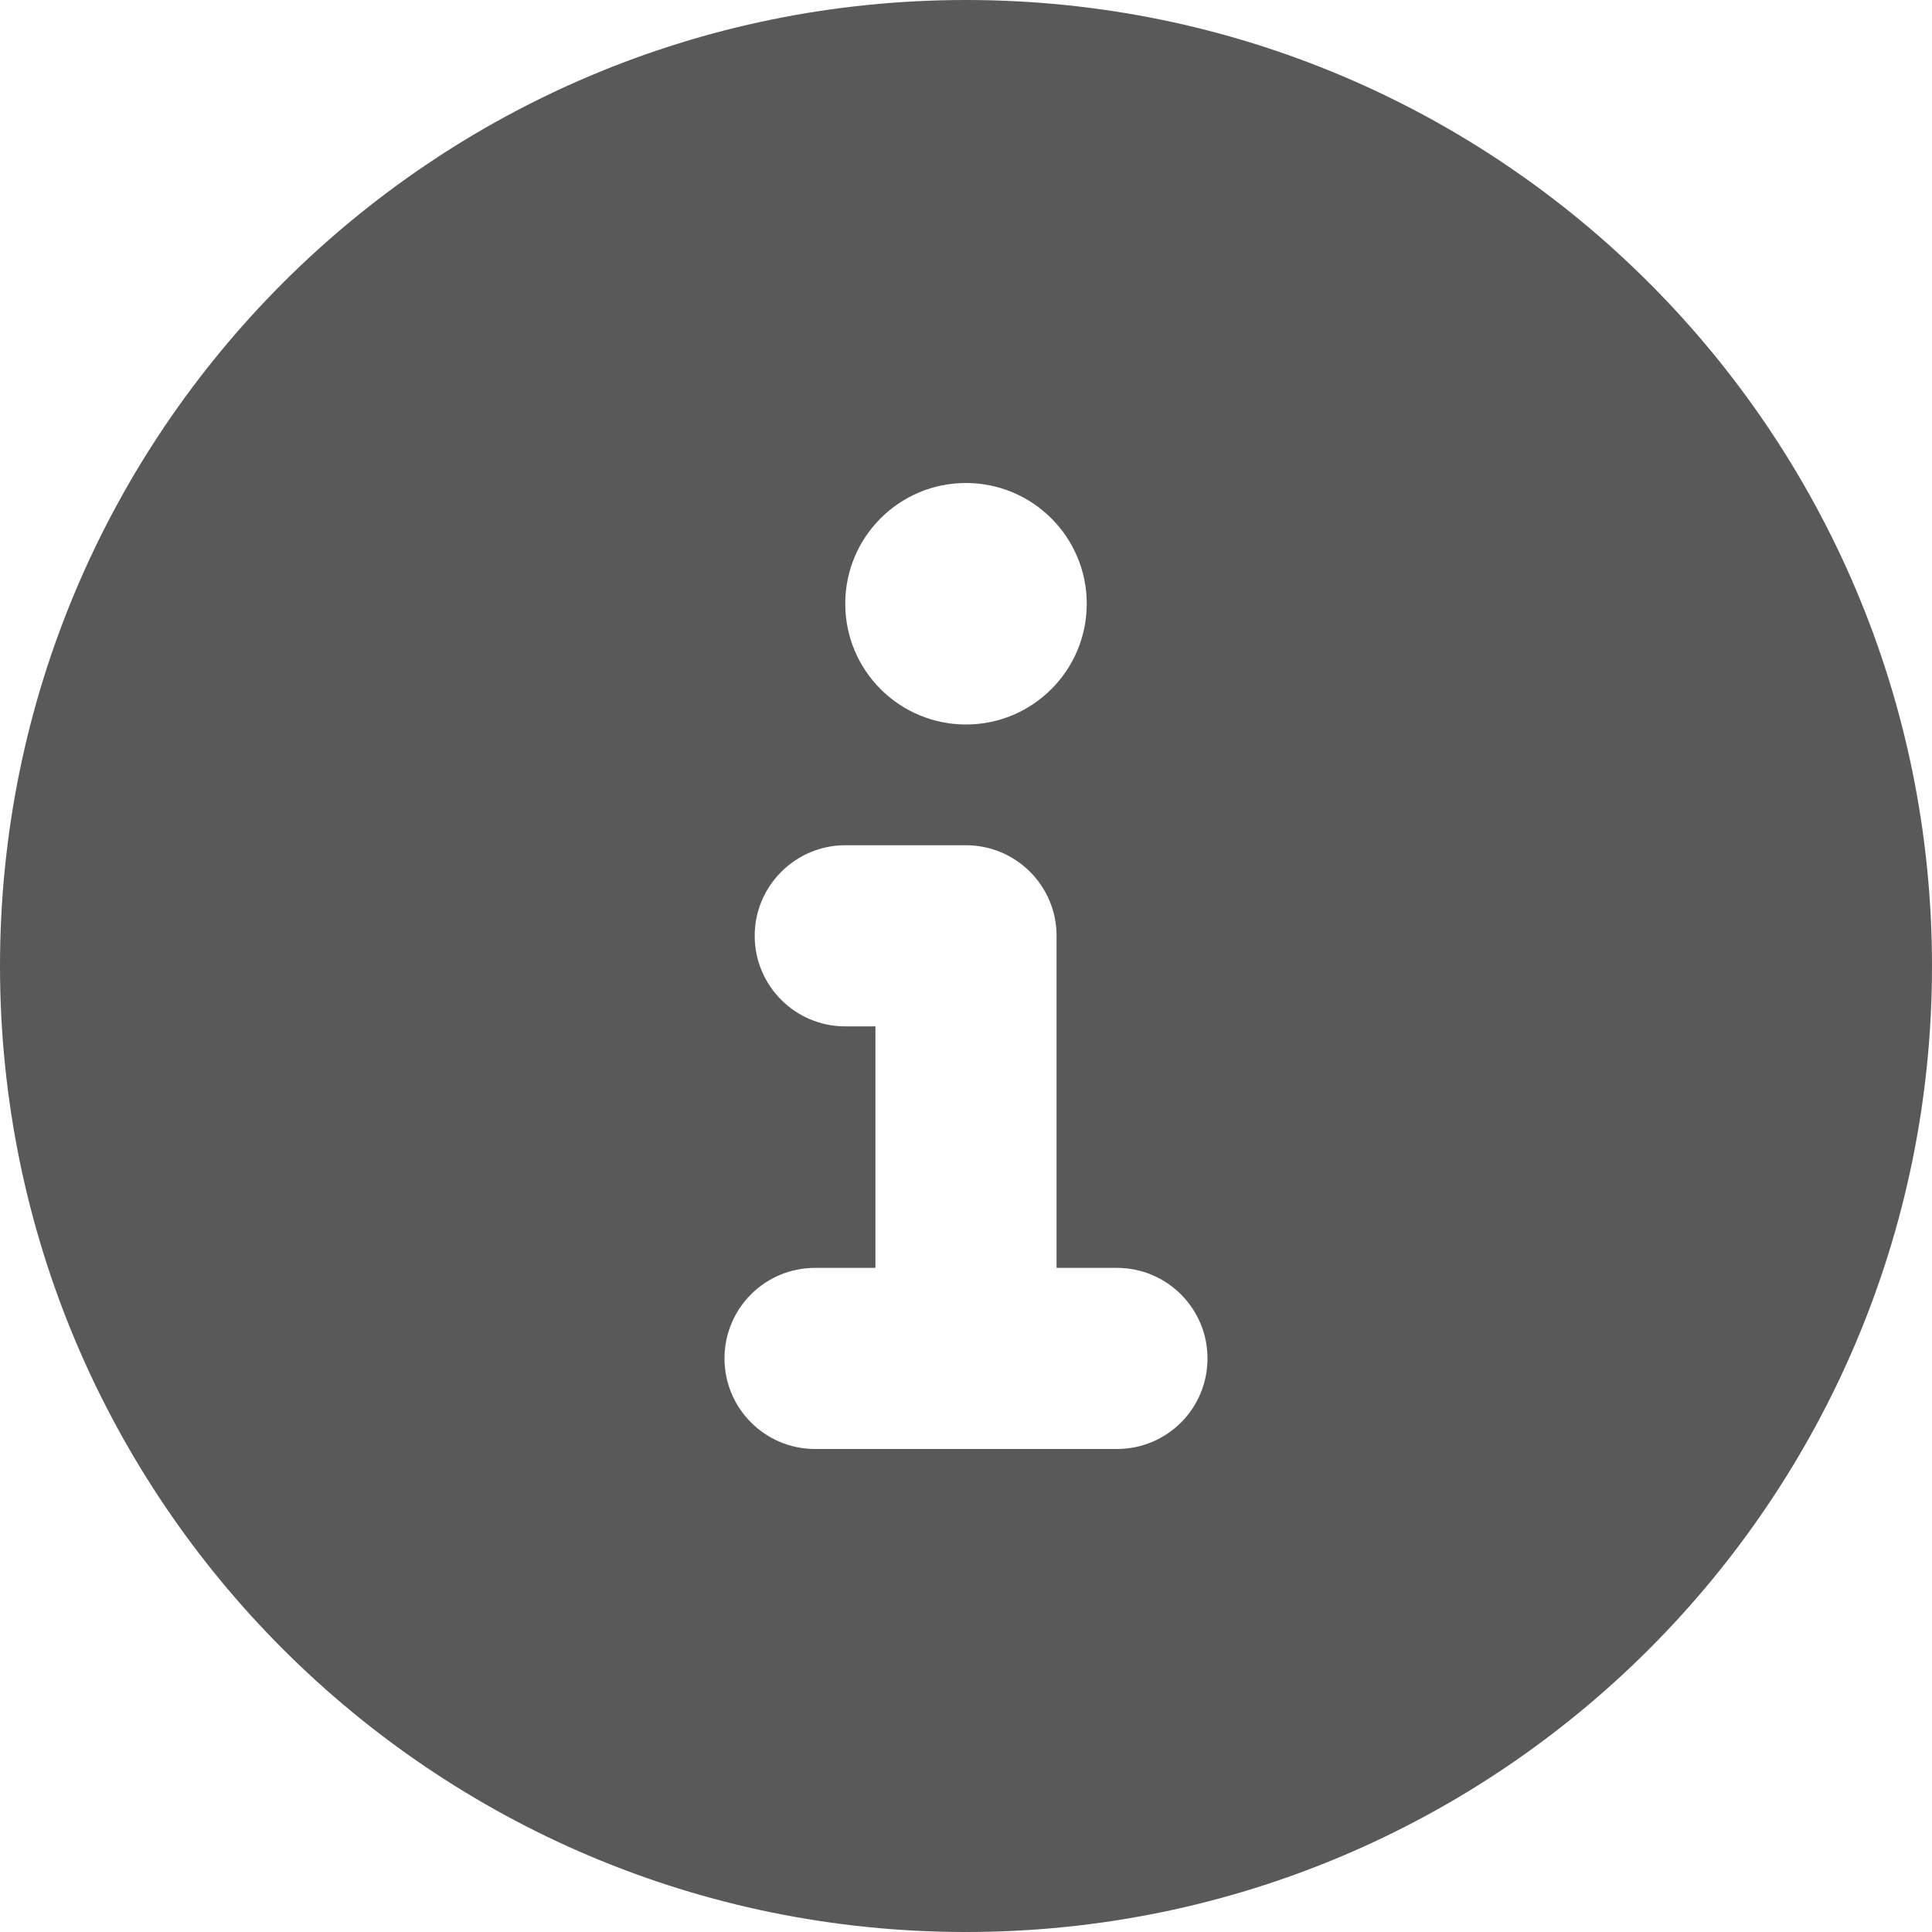 <svg width="16" height="16" viewBox="0 0 16 16" fill="none" xmlns="http://www.w3.org/2000/svg">
<path d="M8 0C3.581 0 0 3.581 0 8C0 12.419 3.581 16 8 16C12.419 16 16 12.419 16 8C16 3.581 12.419 0 8 0ZM8 4C8.552 4 9 4.448 9 5C9 5.552 8.552 6 8 6C7.448 6 7 5.553 7 5C7 4.447 7.447 4 8 4ZM9.25 12H6.75C6.338 12 6 11.666 6 11.25C6 10.834 6.336 10.5 6.75 10.5H7.25V8.5H7C6.586 8.5 6.25 8.164 6.25 7.75C6.25 7.336 6.588 7 7 7H8C8.414 7 8.75 7.336 8.75 7.75V10.5H9.25C9.664 10.5 10 10.836 10 11.25C10 11.664 9.666 12 9.25 12Z" fill="#595959"/>
</svg>
